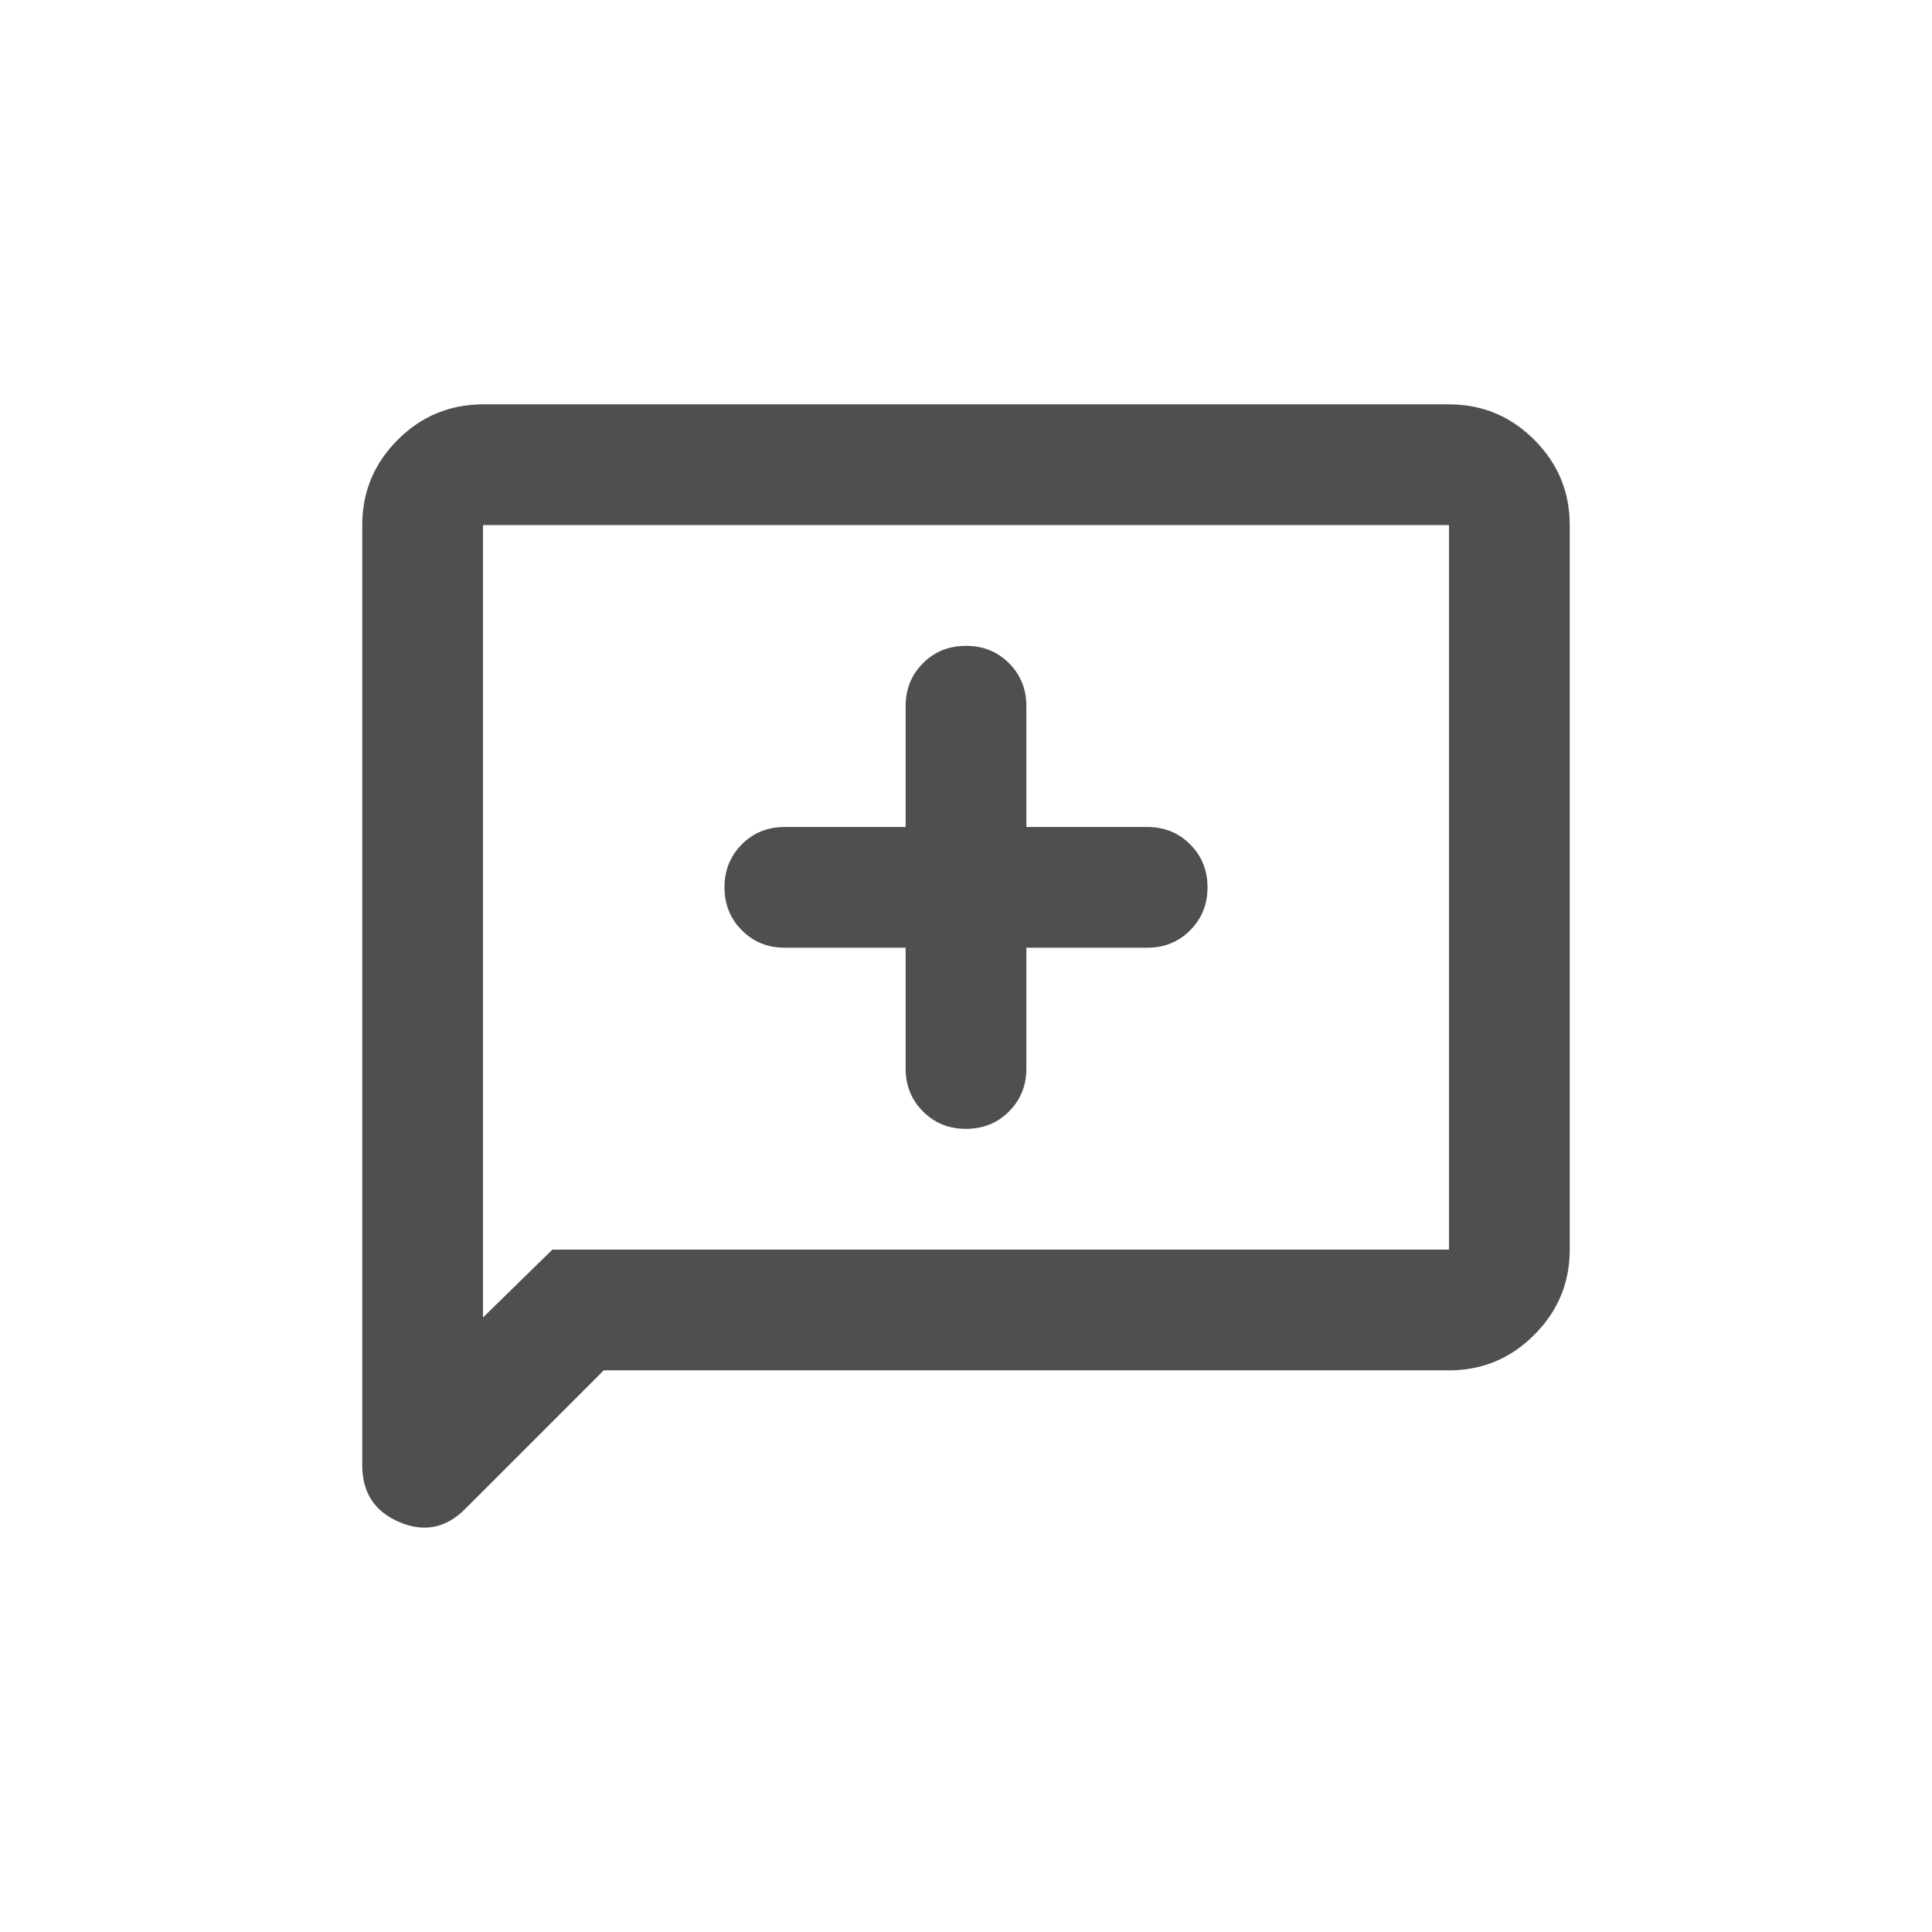 <svg width="24" height="24" viewBox="0 0 24 24" fill="none" xmlns="http://www.w3.org/2000/svg">
<path d="M11.25 11.773V13.273C11.25 13.485 11.322 13.663 11.466 13.807C11.609 13.951 11.787 14.023 12 14.023C12.213 14.023 12.391 13.951 12.534 13.807C12.678 13.663 12.75 13.485 12.75 13.273V11.773H14.25C14.463 11.773 14.641 11.701 14.784 11.557C14.928 11.413 15 11.235 15 11.023C15 10.81 14.928 10.632 14.784 10.488C14.641 10.345 14.463 10.273 14.25 10.273H12.75V8.773C12.75 8.56 12.678 8.382 12.534 8.238C12.391 8.095 12.213 8.023 12 8.023C11.787 8.023 11.609 8.095 11.466 8.238C11.322 8.382 11.25 8.56 11.25 8.773V10.273H9.75C9.537 10.273 9.359 10.345 9.216 10.488C9.072 10.632 9 10.81 9 11.023C9 11.235 9.072 11.413 9.216 11.557C9.359 11.701 9.537 11.773 9.75 11.773H11.25ZM7.5 17.023L5.775 18.748C5.537 18.985 5.266 19.038 4.959 18.907C4.653 18.776 4.5 18.541 4.5 18.204V6.523C4.5 6.11 4.647 5.757 4.941 5.463C5.234 5.17 5.588 5.023 6 5.023H18C18.413 5.023 18.766 5.17 19.059 5.463C19.353 5.757 19.5 6.11 19.5 6.523V15.523C19.5 15.935 19.353 16.288 19.059 16.582C18.766 16.876 18.413 17.023 18 17.023H7.5ZM6.862 15.523H18V6.523H6V16.366L6.862 15.523Z" fill="#4F4F4F"/>
</svg>
